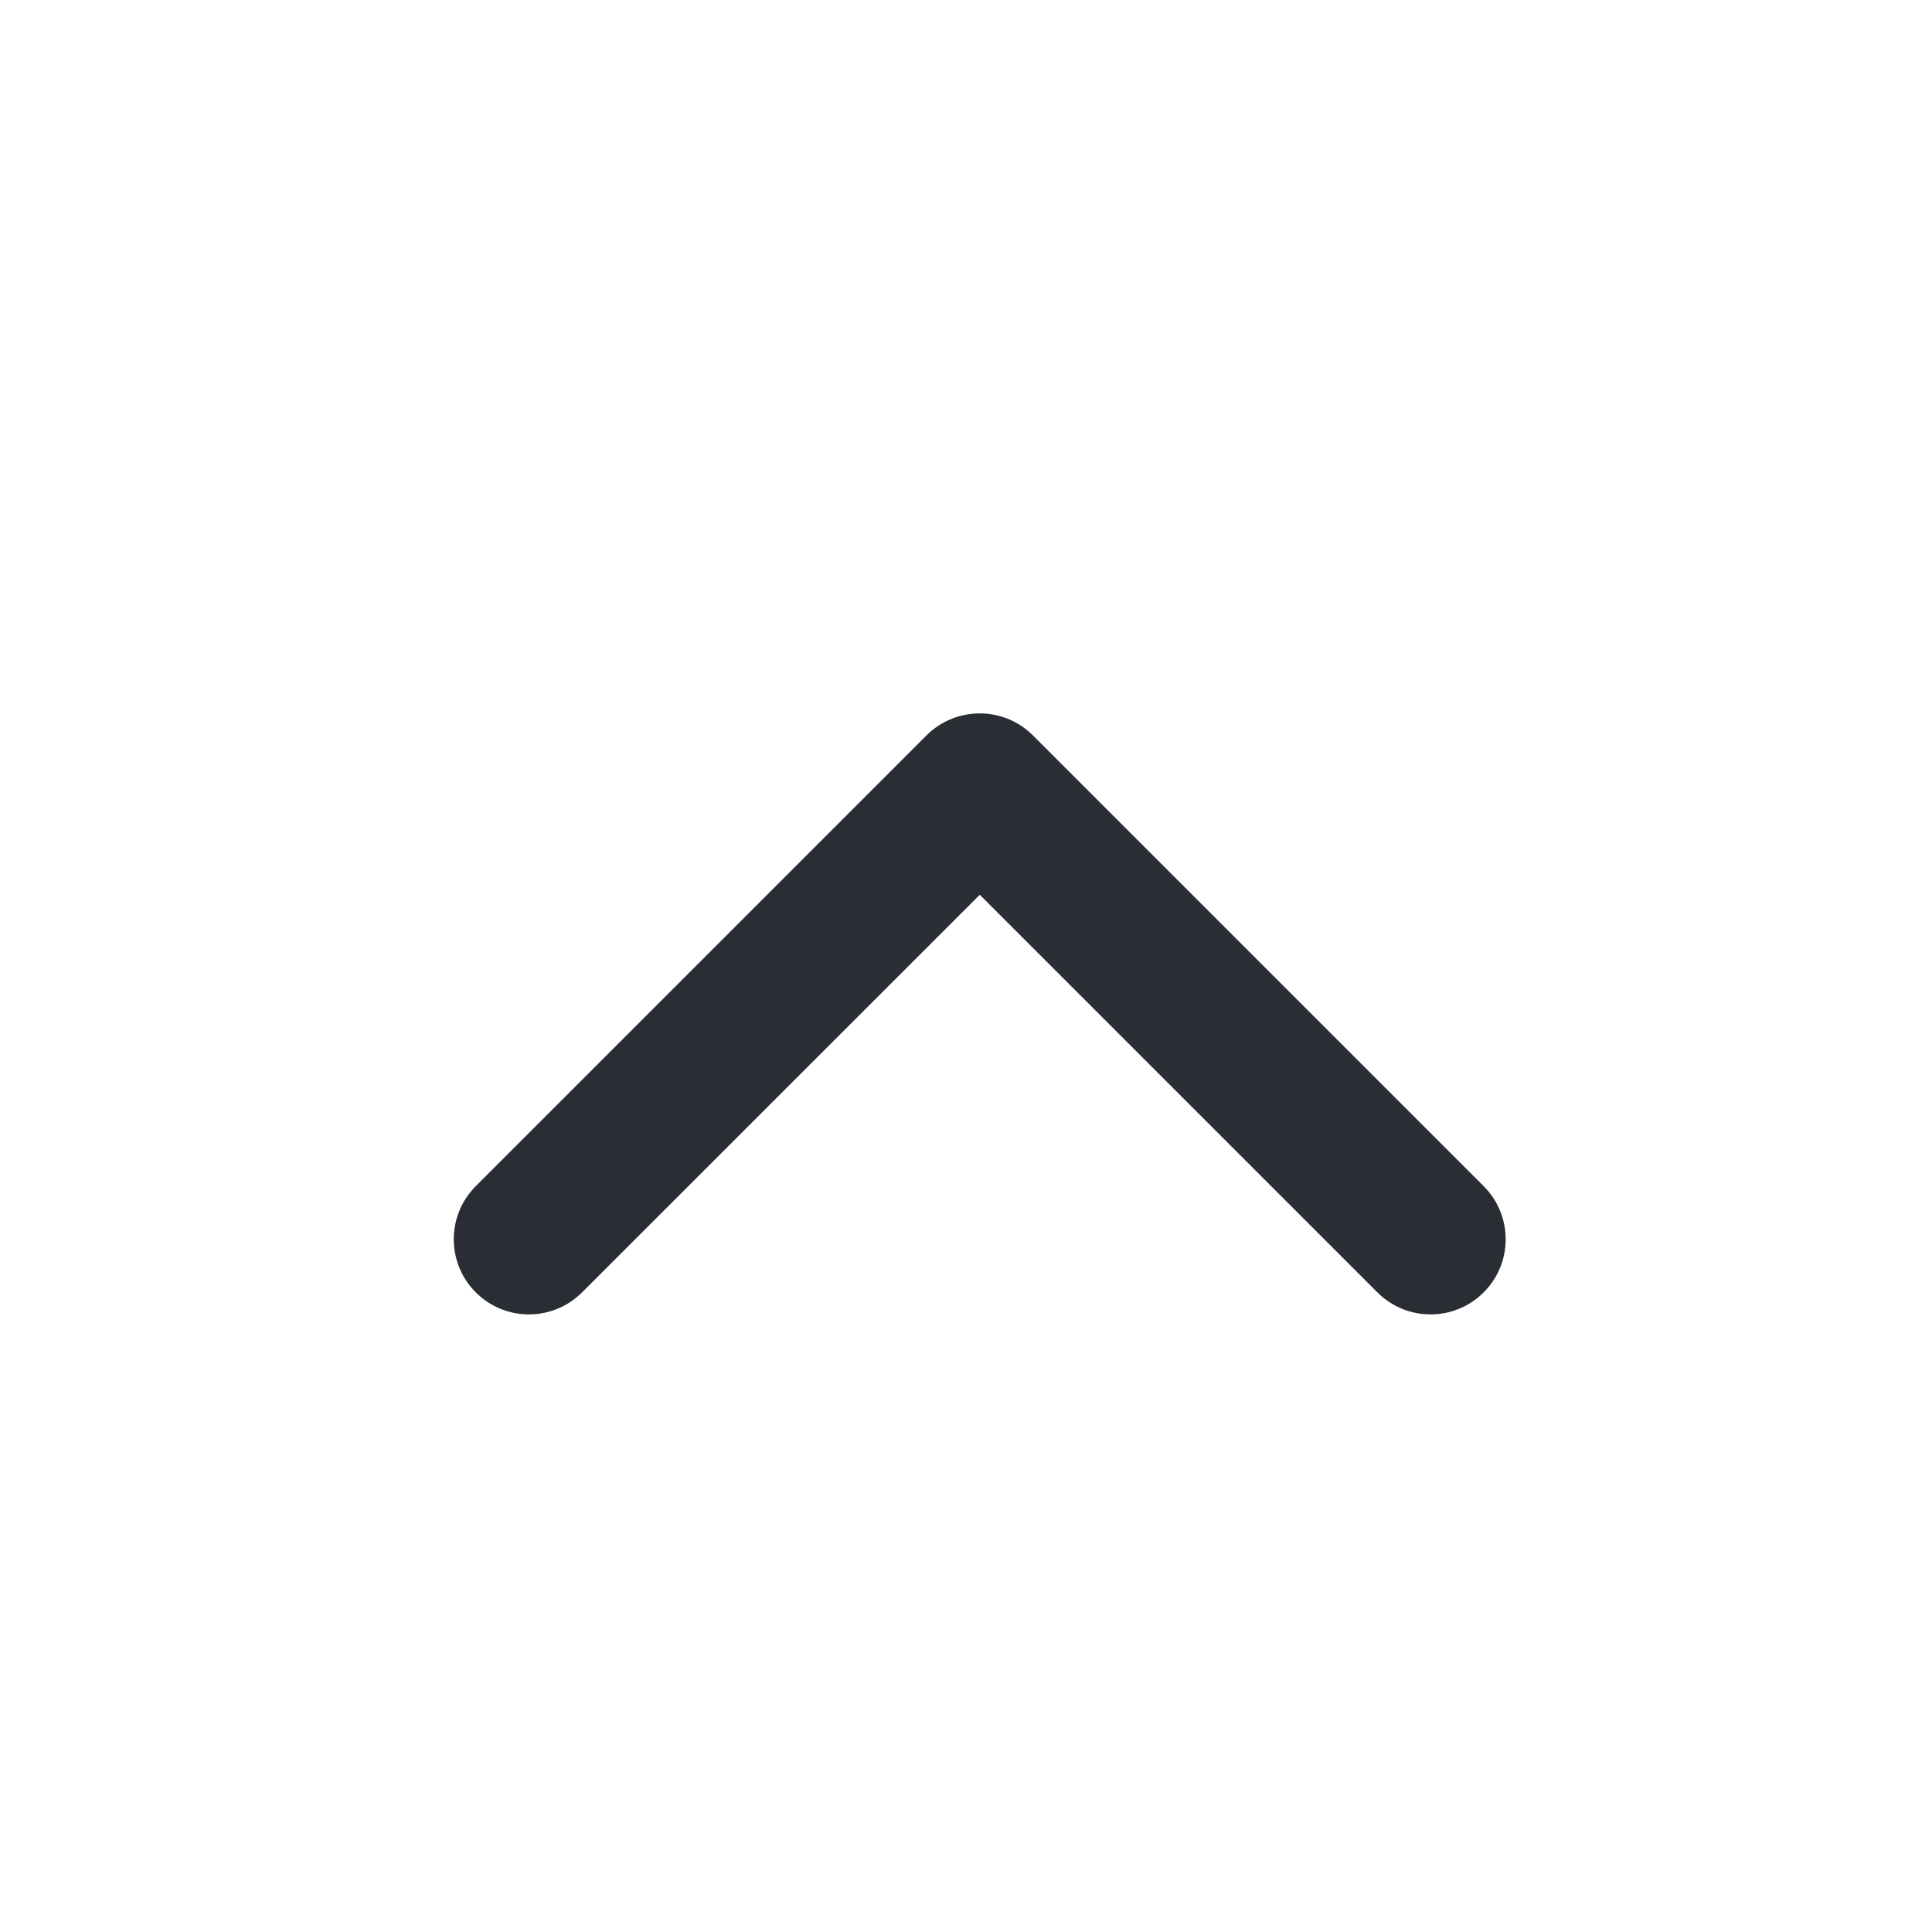 <svg width="15" height="15" viewBox="0 0 15 15" fill="none" xmlns="http://www.w3.org/2000/svg">
<path fill-rule="evenodd" clip-rule="evenodd" d="M7.194 5.709C7.422 5.482 7.791 5.482 8.019 5.709L11.519 9.209C11.747 9.437 11.747 9.807 11.519 10.034C11.291 10.262 10.922 10.262 10.694 10.034L7.607 6.947L4.519 10.034C4.291 10.262 3.922 10.262 3.694 10.034C3.466 9.807 3.466 9.437 3.694 9.209L7.194 5.709Z" fill="#2A2E34"/>
</svg>
